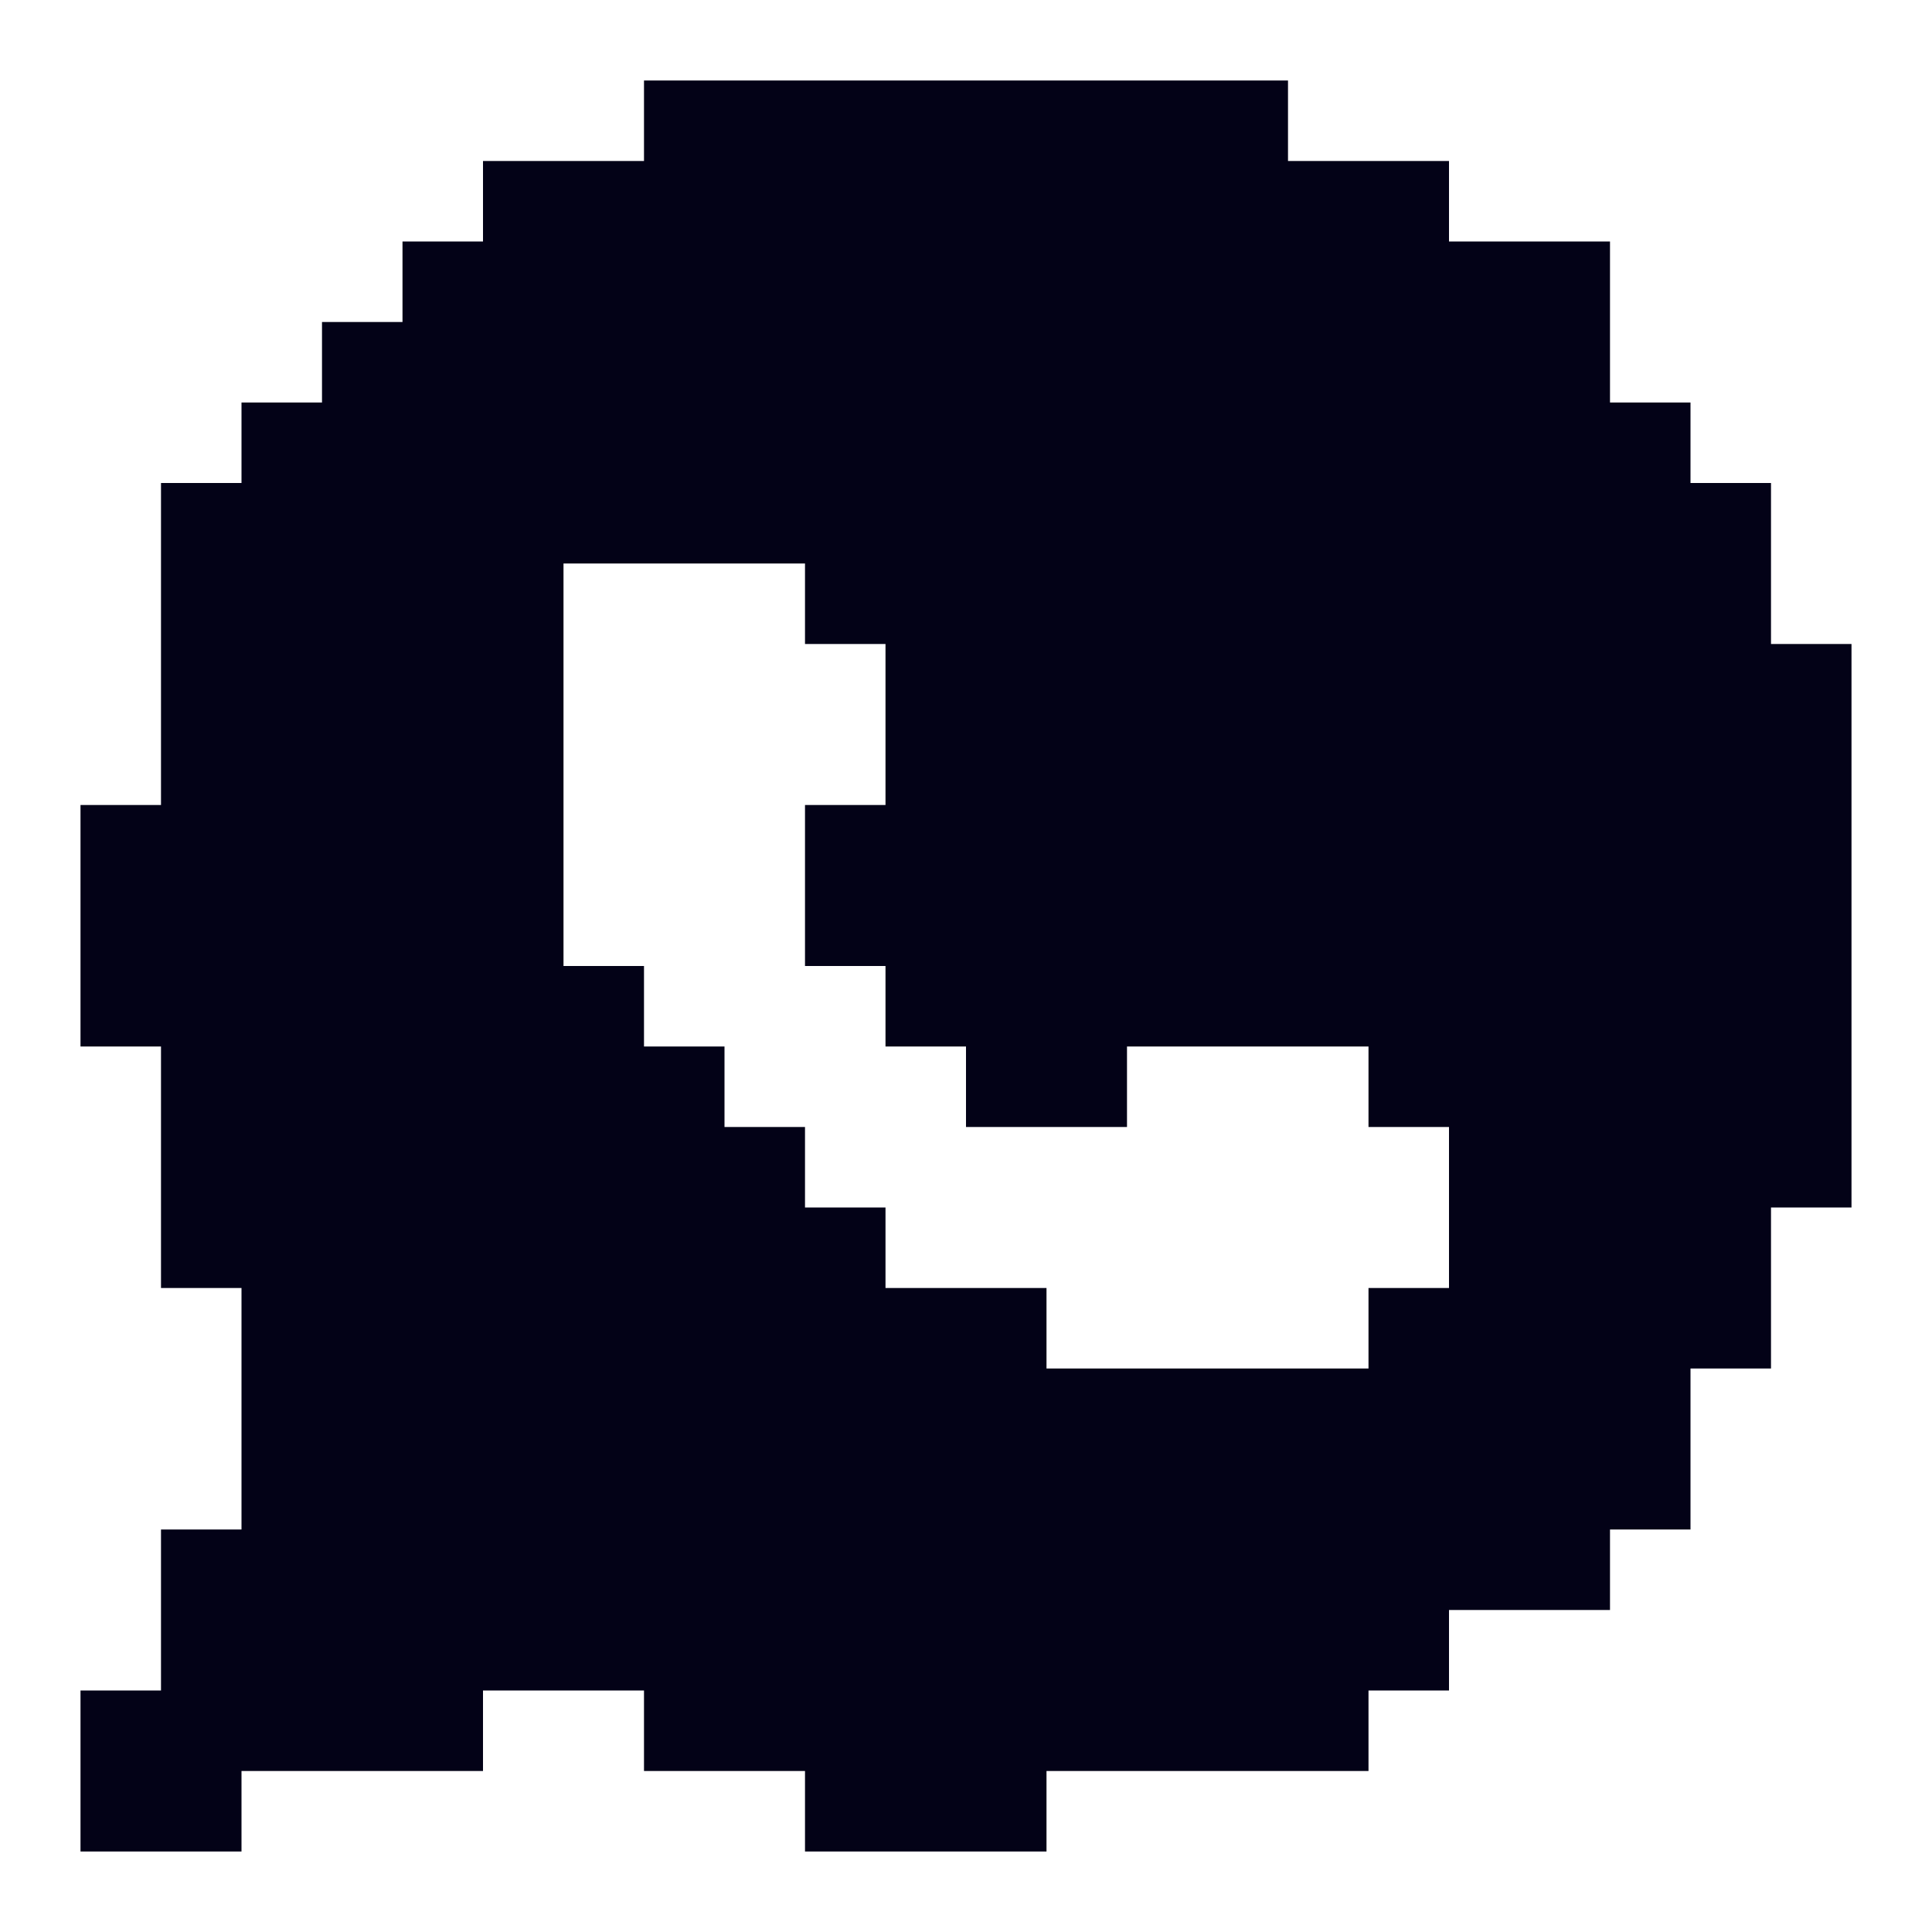 <svg width="24" height="24" viewBox="0 0 24 24" fill="none" xmlns="http://www.w3.org/2000/svg">
<path fill-rule="evenodd" clip-rule="evenodd" d="M13 1H12H11H10H9H8V2H7H6V3H5V4H4V5H3V6H2V7V8V9V10H1V11V12V13H2V14V15V16H3V17V18V19H2V20V21H1V22V23H2H3V22H4H5H6V21H7H8V22H9H10V23H11H12H13V22H14H15H16H17V21H18V20H19H20V19H21V18V17H22V16V15H23V14V13V12V11V10V9V8H22V7V6H21V5H20V4V3H19H18V2H17H16V1H15H14H13ZM9 7H10V8H11V9V10H10V11V12H11V13H12V14H13H14V13H15H16H17V14H18V15V16H17V17H16H15H14H13V16H12H11V15H10V14H9V13H8V12H7V11V10V9V8V7H8H9Z" fill="#030217"/>
</svg>
